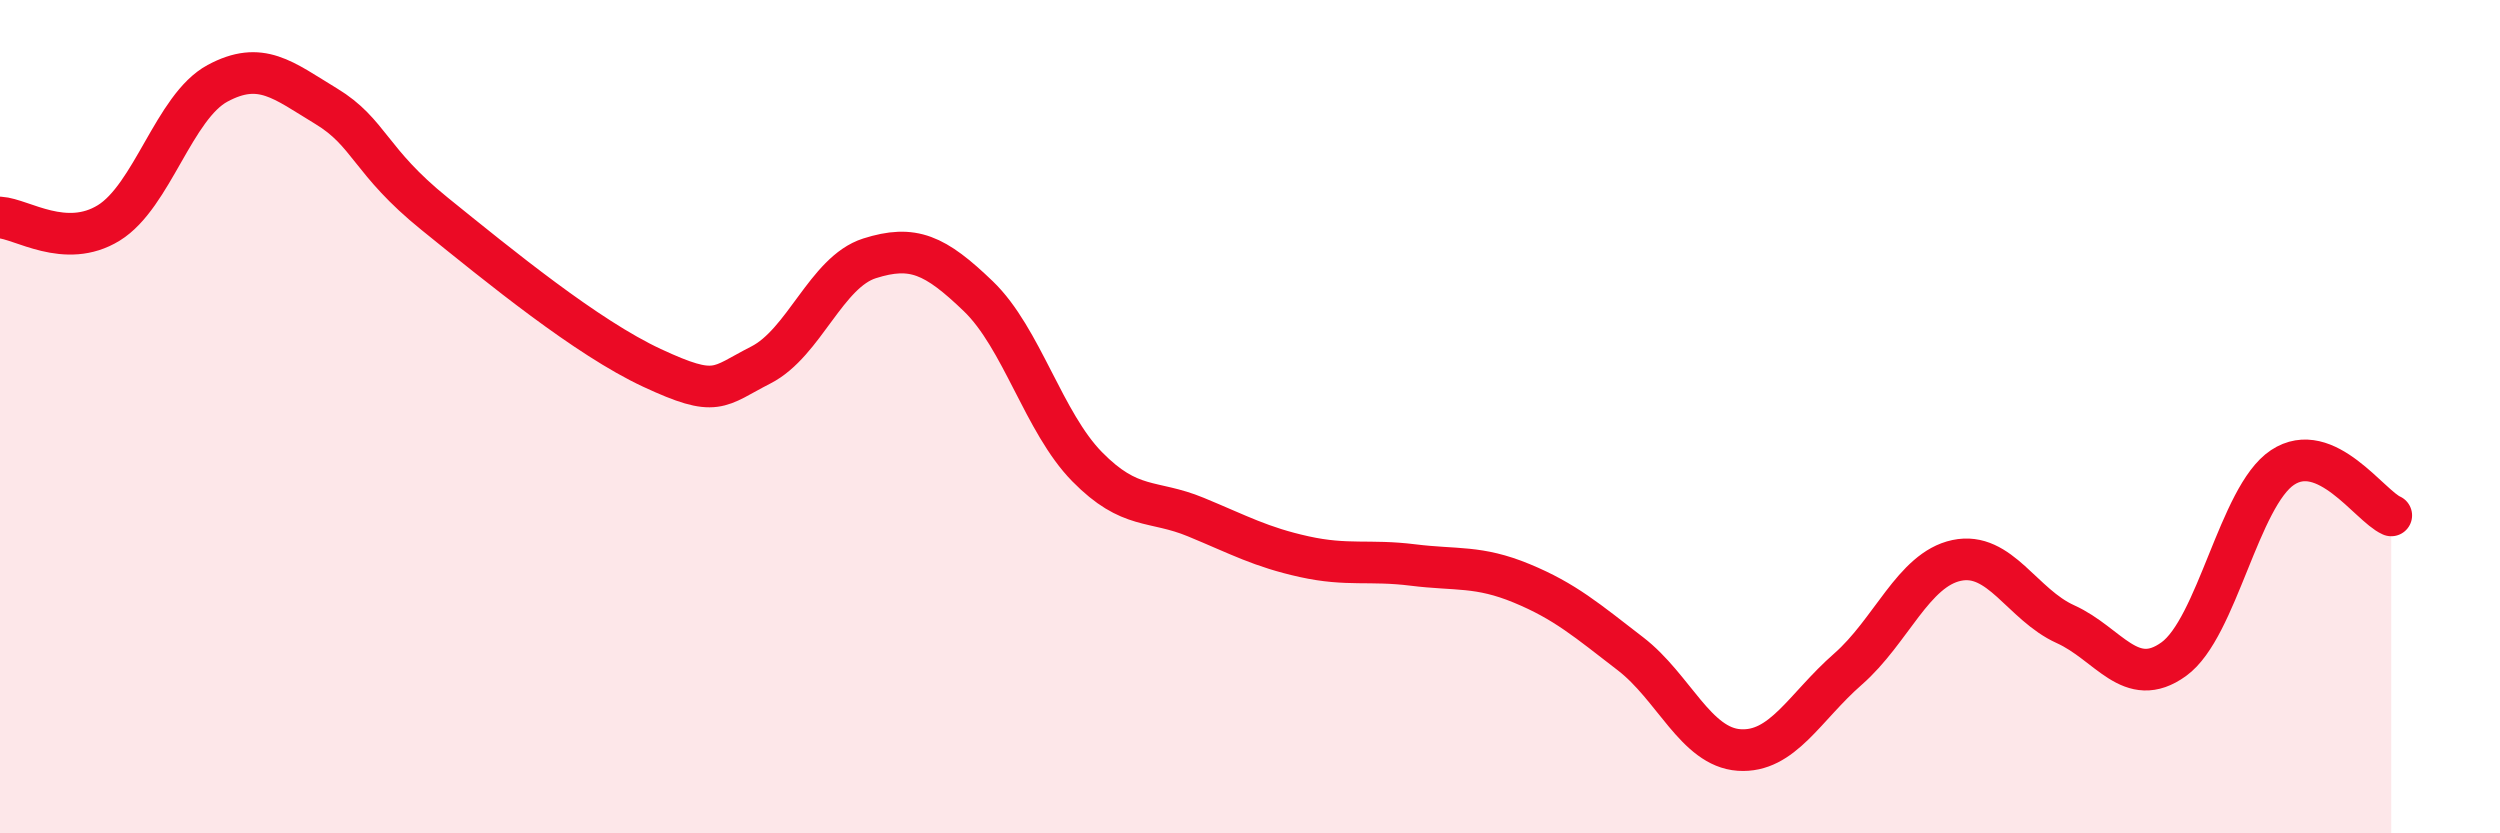 
    <svg width="60" height="20" viewBox="0 0 60 20" xmlns="http://www.w3.org/2000/svg">
      <path
        d="M 0,5.22 C 0.52,5.25 1.57,5.99 2.61,5.35 C 3.65,4.71 4.18,2.56 5.22,2 C 6.26,1.44 6.79,1.92 7.83,2.55 C 8.87,3.18 8.87,3.87 10.43,5.13 C 11.99,6.39 14.08,8.1 15.65,8.83 C 17.22,9.56 17.22,9.29 18.26,8.76 C 19.3,8.23 19.83,6.53 20.87,6.2 C 21.91,5.87 22.44,6.11 23.48,7.11 C 24.52,8.11 25.05,10.14 26.09,11.2 C 27.13,12.26 27.66,11.98 28.7,12.41 C 29.74,12.84 30.26,13.13 31.3,13.36 C 32.34,13.59 32.87,13.43 33.91,13.56 C 34.95,13.69 35.48,13.57 36.52,14 C 37.56,14.43 38.09,14.89 39.13,15.69 C 40.17,16.49 40.7,17.93 41.74,18 C 42.78,18.07 43.31,16.97 44.35,16.06 C 45.39,15.15 45.92,13.67 46.96,13.45 C 48,13.23 48.53,14.51 49.57,14.98 C 50.61,15.45 51.13,16.57 52.17,15.82 C 53.21,15.07 53.74,11.91 54.78,11.22 C 55.82,10.53 56.87,12.14 57.39,12.37L57.39 20L0 20Z"
        fill="#EB0A25"
        opacity="0.1"
        stroke-linecap="round"
        stroke-linejoin="round"
      />
      <path
        d="M 0,5.22 C 0.52,5.25 1.57,5.99 2.61,5.35 C 3.65,4.71 4.18,2.56 5.22,2 C 6.26,1.44 6.79,1.92 7.83,2.55 C 8.87,3.18 8.87,3.87 10.43,5.13 C 11.99,6.39 14.08,8.1 15.65,8.83 C 17.22,9.56 17.22,9.29 18.26,8.76 C 19.3,8.23 19.83,6.53 20.87,6.2 C 21.91,5.87 22.44,6.11 23.48,7.11 C 24.52,8.11 25.05,10.14 26.09,11.2 C 27.13,12.26 27.66,11.98 28.7,12.41 C 29.74,12.84 30.26,13.13 31.3,13.36 C 32.34,13.59 32.87,13.43 33.91,13.56 C 34.95,13.69 35.48,13.57 36.52,14 C 37.56,14.43 38.09,14.89 39.13,15.69 C 40.17,16.49 40.7,17.93 41.74,18 C 42.78,18.07 43.31,16.97 44.35,16.06 C 45.39,15.15 45.92,13.67 46.96,13.45 C 48,13.23 48.53,14.51 49.57,14.98 C 50.61,15.45 51.13,16.57 52.17,15.82 C 53.21,15.07 53.74,11.91 54.78,11.22 C 55.82,10.53 56.87,12.14 57.39,12.37"
        stroke="#EB0A25"
        stroke-width="1"
        fill="none"
        stroke-linecap="round"
        stroke-linejoin="round"
      />
    </svg>
  